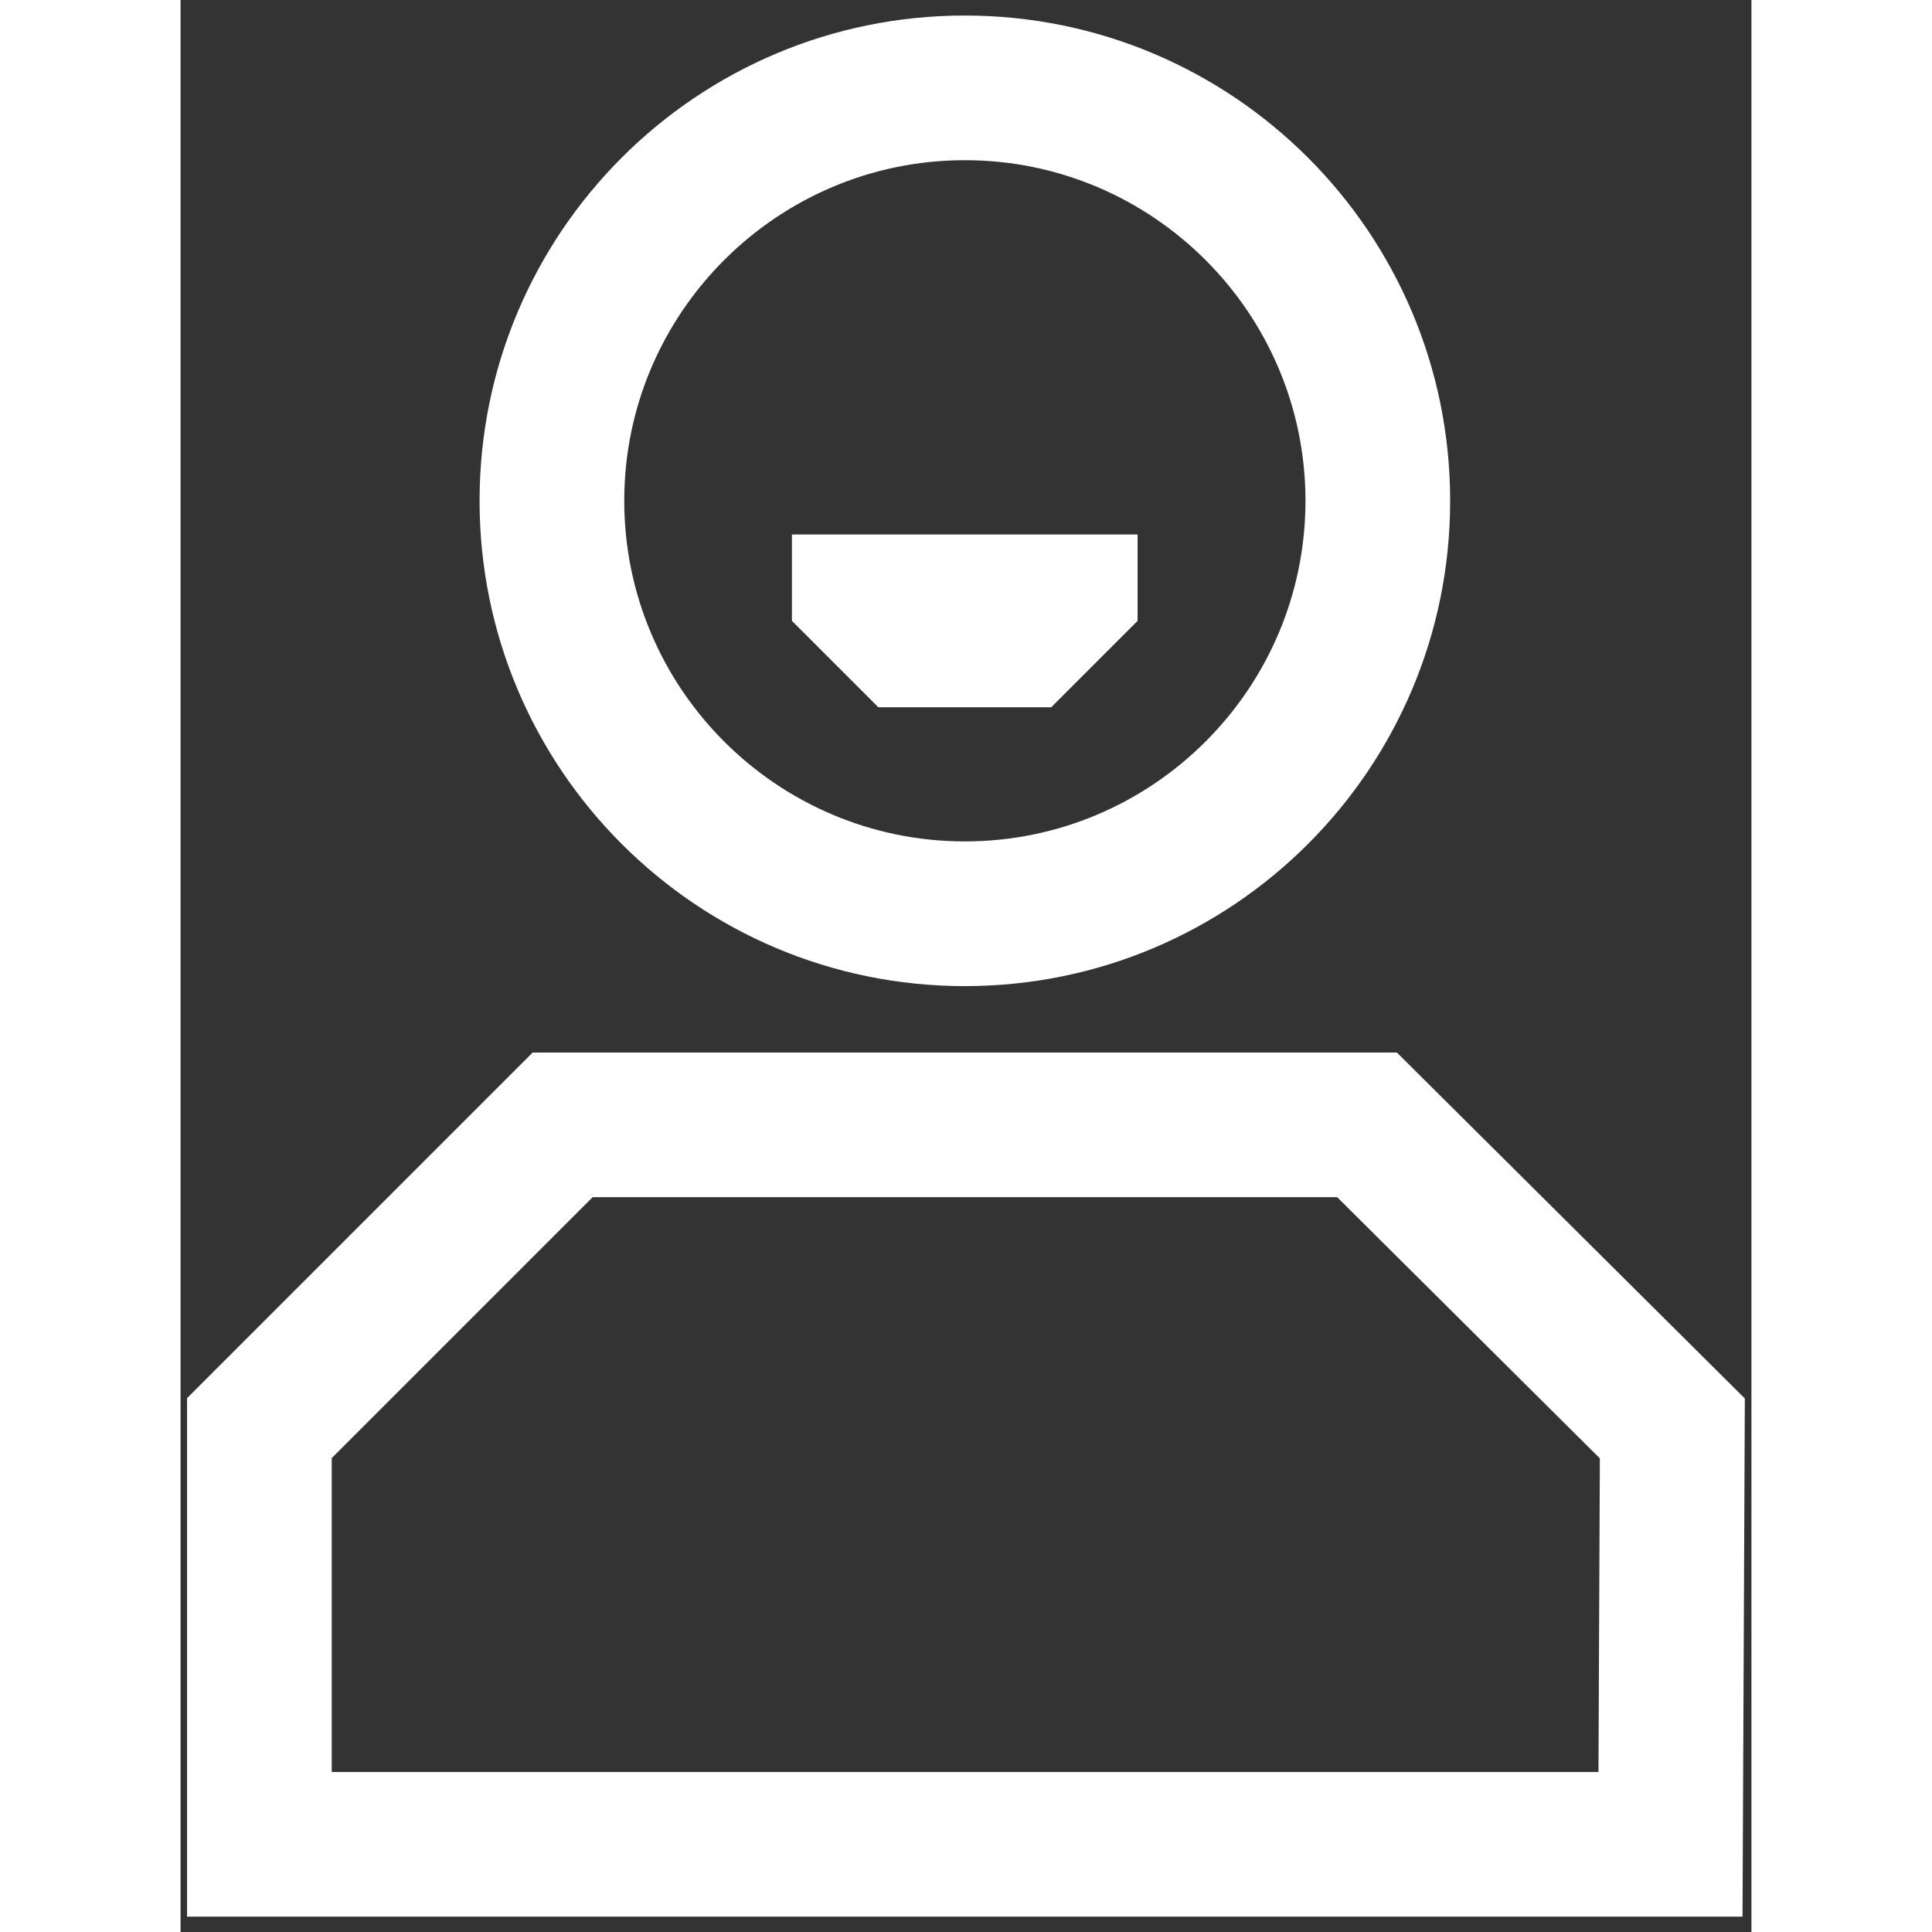<?xml version="1.0" encoding="UTF-8"?>
<svg id="SVGDoc" width="512" height="512" xmlns="http://www.w3.org/2000/svg" version="1.1" xmlns:xlink="http://www.w3.org/1999/xlink" xmlns:avocode="https://avocode.com/" viewBox="0 0 87 107"><rect x="0" y="0" width="87" height="107" fill="#333333" stroke="none"/><defs></defs><desc>Generated with Avocode.</desc><g><g><title>Group</title><g><title>Vector</title></g><g><title>Particulier</title><g><title>Vector</title><path d="M64.055,66.302l14.55,14.467l-0.077,17.368h-70.156v-17.384l14.451,-14.451zM19.503,58.29l-19.143,19.143v28.716h86.146l0.128,-28.697l-19.271,-19.159h-47.859z" fill="#ffffff" fill-opacity="1"></path></g><g><title>Vector</title><path d="M33.86,29.6v0v4.785v0l4.785,4.785v0h9.573v0l4.785,-4.785v0v-4.785v0z" fill="#ffffff" fill-opacity="1"></path></g><g><title>Vector</title><path d="M43.437,8.872c10.403,0 18.864,8.464 18.864,18.864c0,10.4 -8.464,18.864 -18.864,18.864c-10.4,0 -18.864,-8.464 -18.864,-18.864c0,-10.4 8.464,-18.864 18.864,-18.864zM43.437,0.86c-14.845,0 -26.877,12.035 -26.877,26.877c0,14.842 12.035,26.877 26.877,26.877c14.842,0 26.877,-12.034 26.877,-26.877c0,-14.842 -12.035,-26.877 -26.877,-26.877z" fill="#ffffff" fill-opacity="1"></path></g></g></g></g></svg>